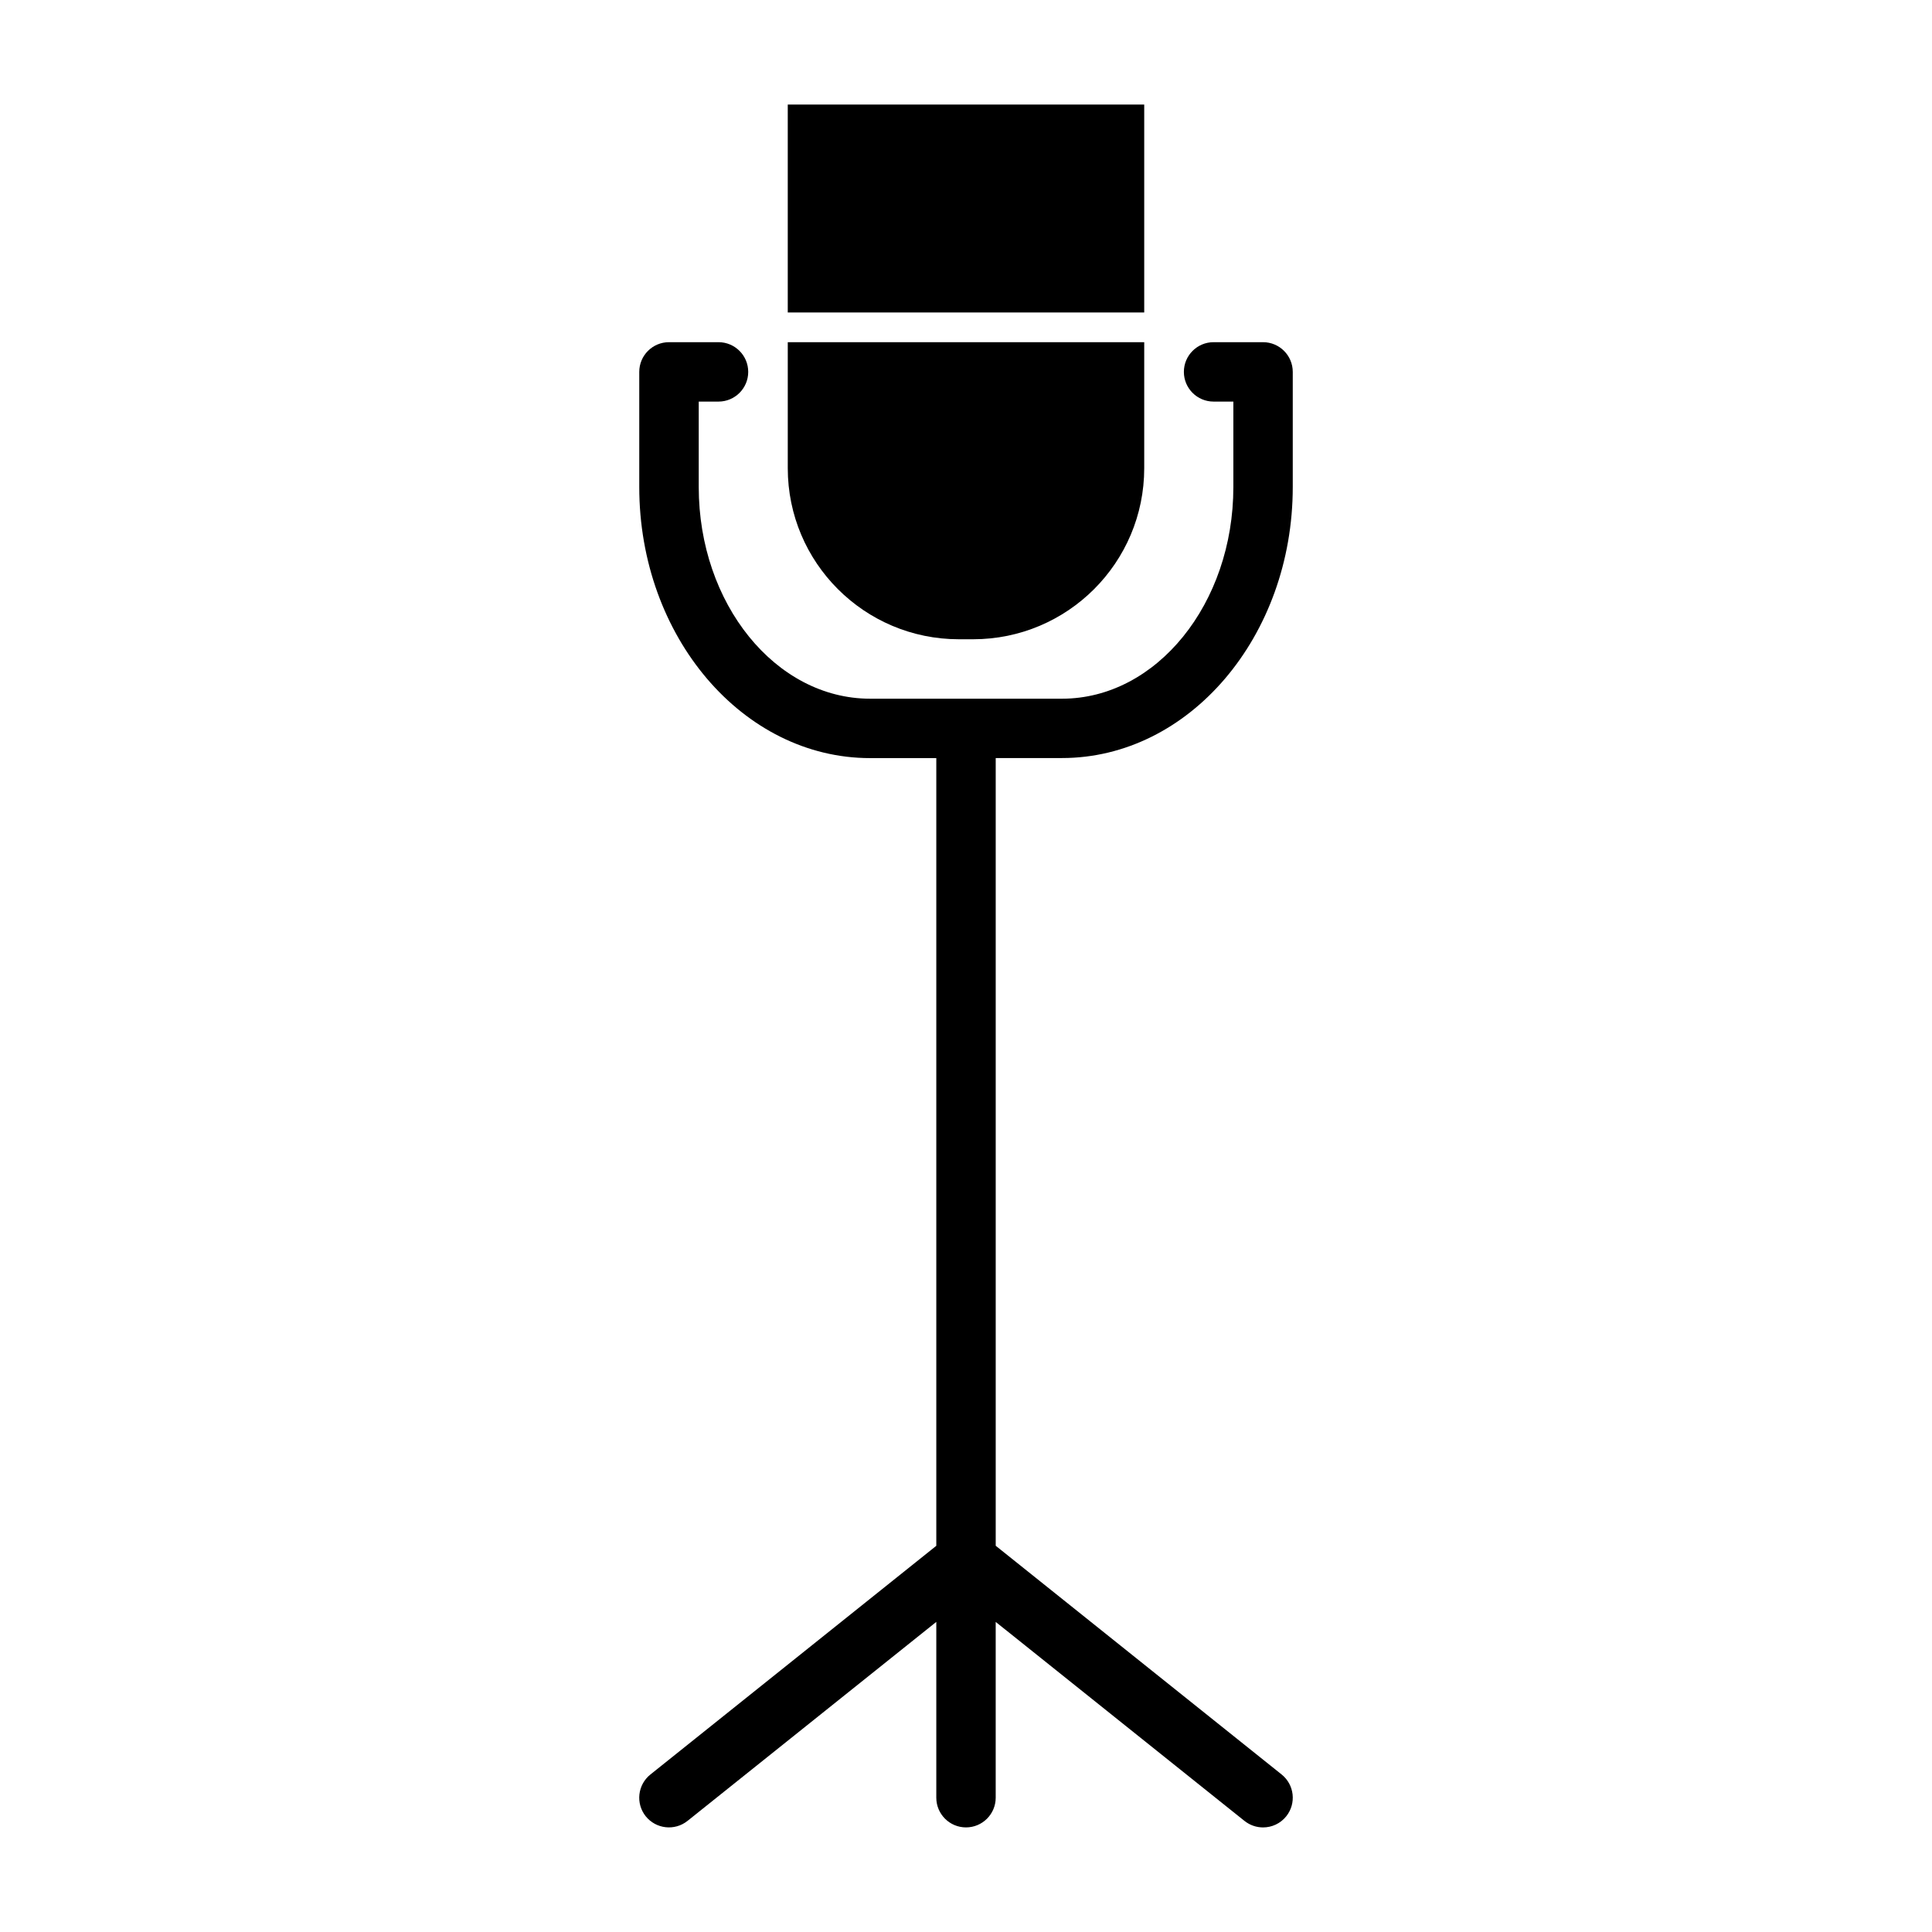 <?xml version="1.0" encoding="UTF-8"?>
<!-- The Best Svg Icon site in the world: iconSvg.co, Visit us! https://iconsvg.co -->
<svg fill="#000000" width="800px" height="800px" version="1.1" viewBox="144 144 512 512" xmlns="http://www.w3.org/2000/svg">
 <g>
  <path d="m398.11 313.41h3.777c25.031 0 45.344-20.309 45.344-45.344v-33.375h-94.465v33.379c0 25.031 20.312 45.34 45.344 45.34z"/>
  <path d="m368.51 226.81h78.719v-55.102h-94.465v55.102z"/>
  <path d="m425.43 344.89c33.723 0 61.164-32.227 61.164-71.84v-30.496c0-4.344-3.527-7.871-7.871-7.871h-13.113c-4.344 0-7.871 3.527-7.871 7.871s3.527 7.871 7.871 7.871h5.242v22.641c0 30.922-20.371 56.098-45.422 56.098h-50.836c-25.047 0-45.422-25.16-45.422-56.098v-22.641h5.242c4.344 0 7.871-3.527 7.871-7.871s-3.527-7.871-7.871-7.871h-13.133c-4.344 0-7.871 3.527-7.871 7.871v30.512c0 39.613 27.441 71.84 61.164 71.84h17.555v208.75l-75.777 60.613c-3.387 2.723-3.938 7.668-1.227 11.066 2.723 3.371 7.652 3.938 11.066 1.227l65.938-52.742v46.59c0 4.344 3.527 7.871 7.871 7.871s7.871-3.527 7.871-7.871v-46.586l65.938 52.742c1.449 1.148 3.184 1.719 4.914 1.719 2.312 0 4.598-1.008 6.156-2.961 2.707-3.402 2.156-8.344-1.227-11.066l-75.777-60.613v-208.75z"/>
 </g>
</svg>